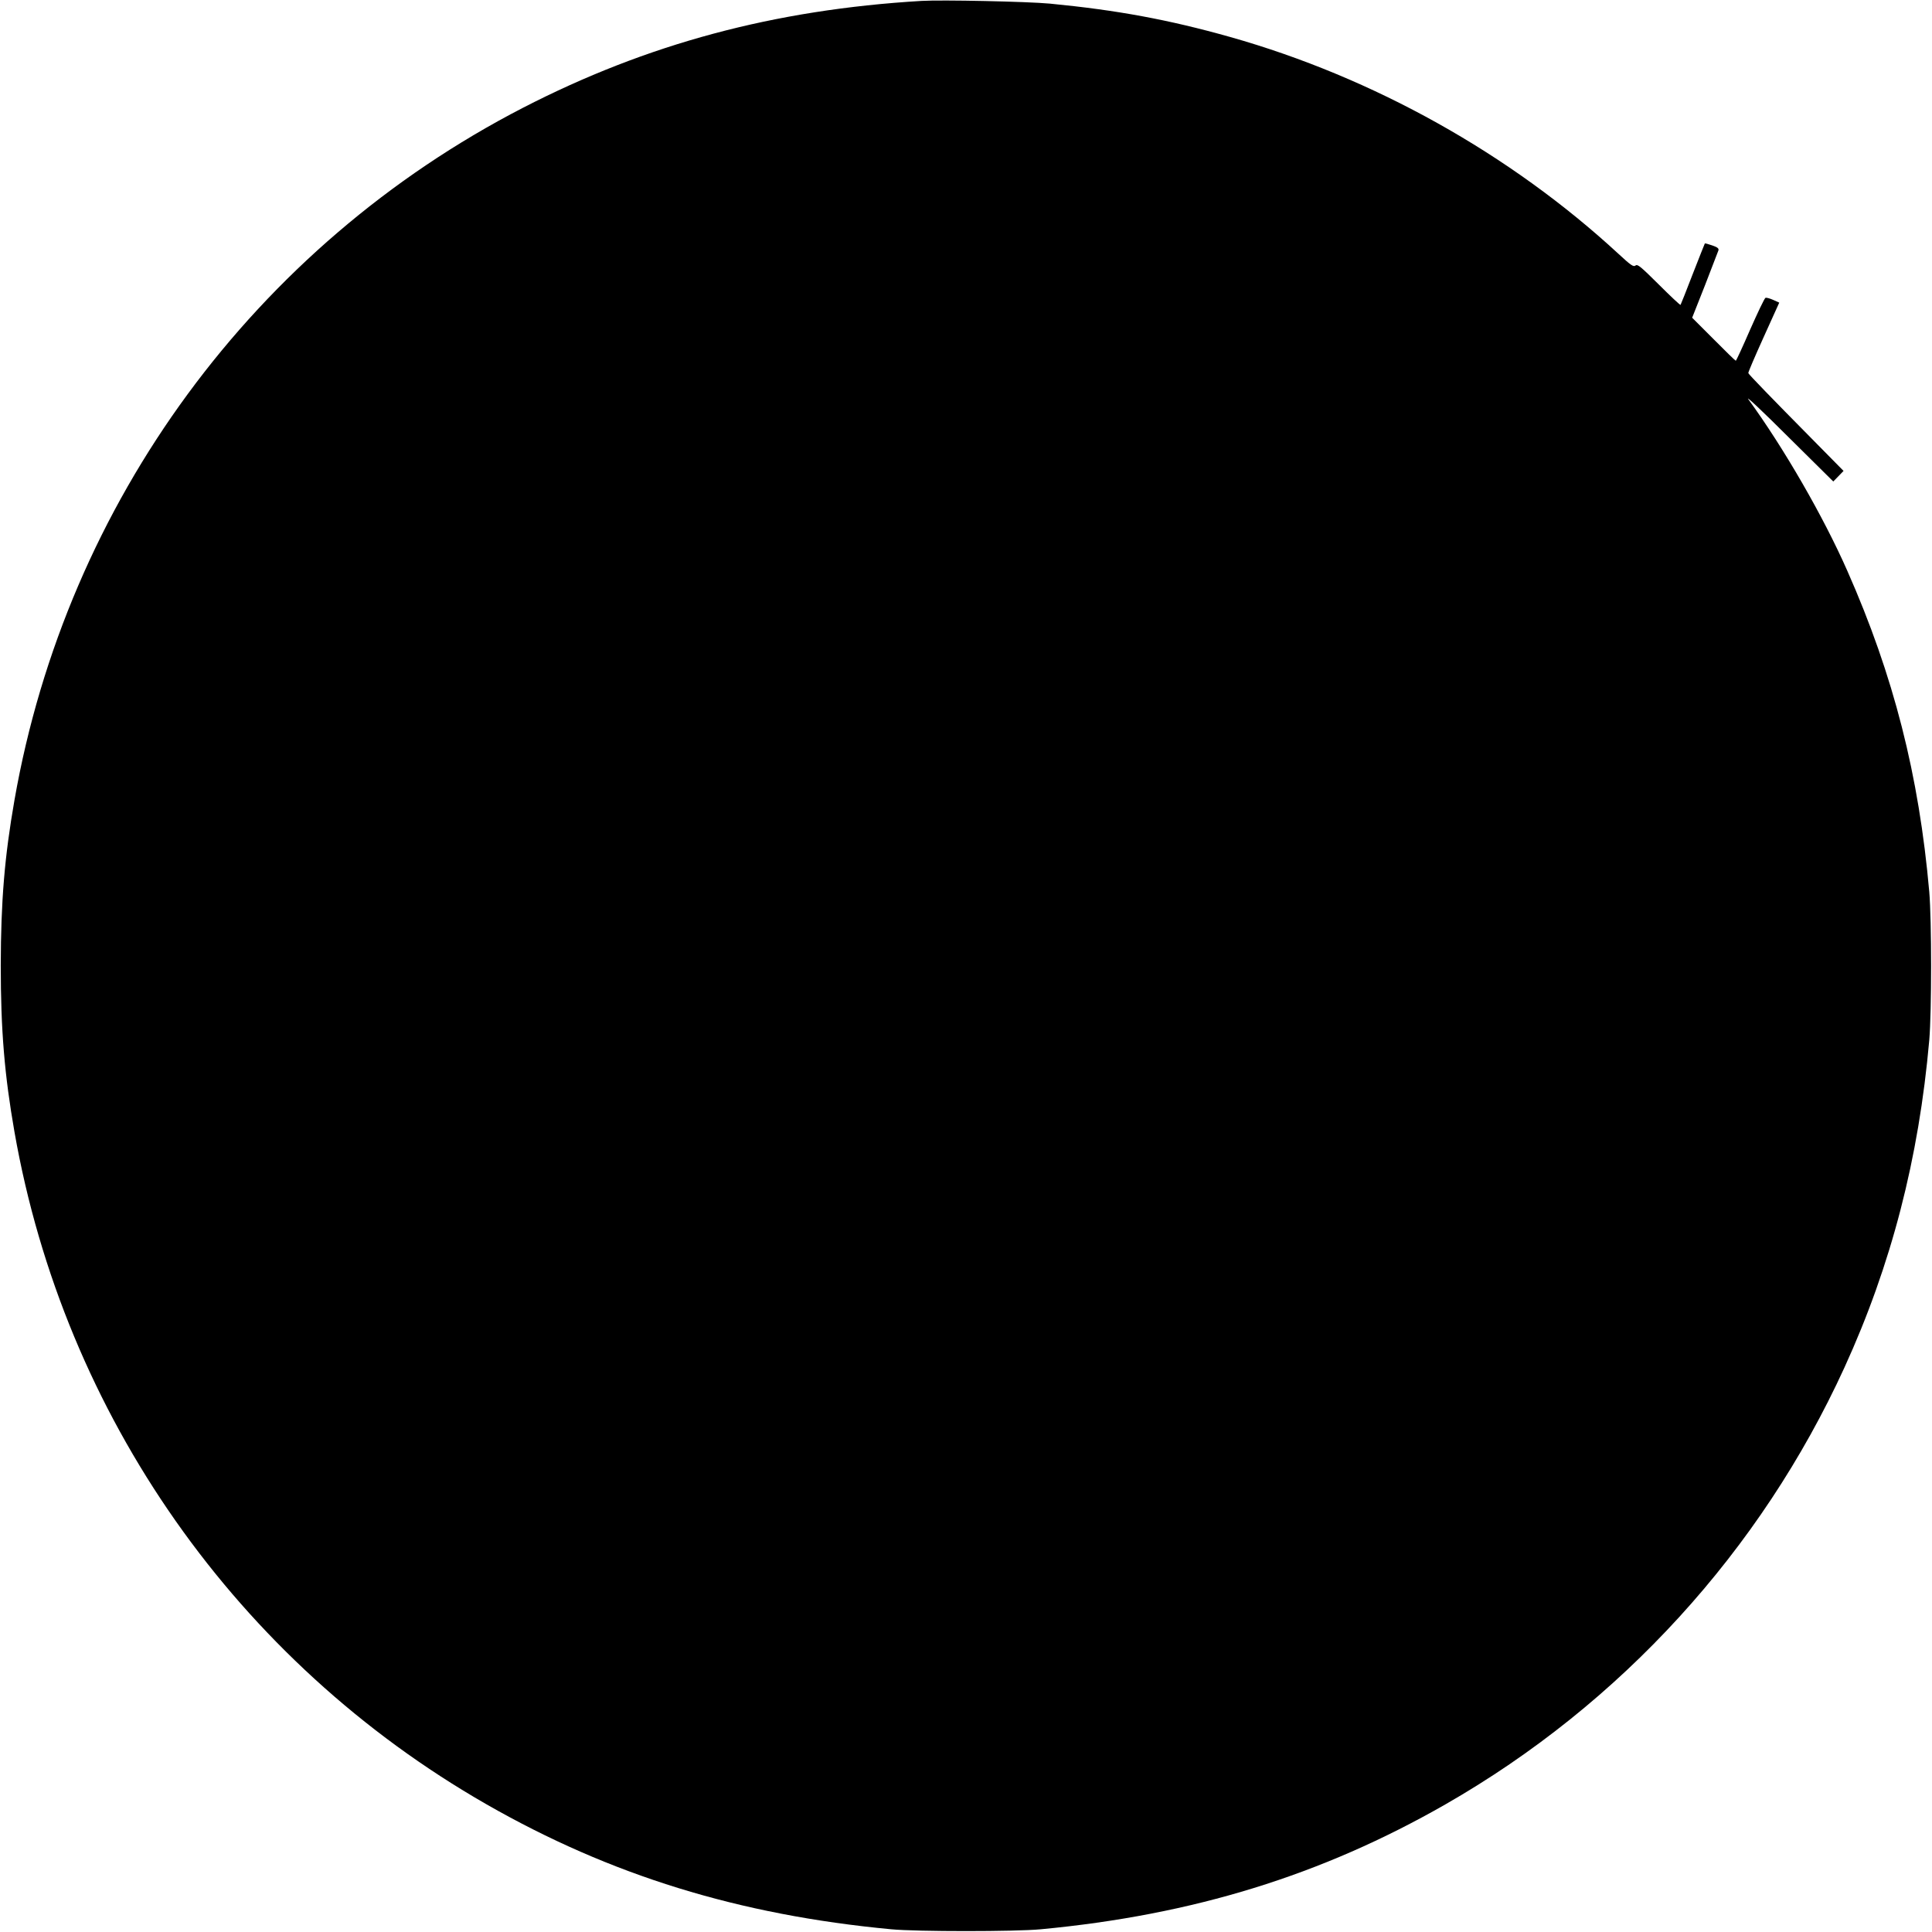 <?xml version="1.0" standalone="no"?>
<!DOCTYPE svg PUBLIC "-//W3C//DTD SVG 20010904//EN"
 "http://www.w3.org/TR/2001/REC-SVG-20010904/DTD/svg10.dtd">
<svg version="1.0" xmlns="http://www.w3.org/2000/svg"
 width="1280pt" height="1280pt" viewBox="0 0 1280 1280"
 preserveAspectRatio="xMidYMid meet">
<g transform="translate(0,1280) scale(0.1,-0.1)"
fill="#000000" stroke="none">
<path d="M6105 12794 c-976 -58 -1819 -285 -2640 -708 -1777 -917 -3023 -2612
-3369 -4586 -66 -377 -90 -669 -91 -1095 0 -433 25 -728 91 -1105 330 -1878
1474 -3507 3127 -4454 821 -470 1672 -733 2682 -828 170 -16 820 -16 990 0
1010 95 1861 358 2682 828 1161 665 2087 1679 2643 2894 310 678 493 1385 562
2170 16 189 16 791 0 980 -68 773 -236 1434 -543 2128 -159 361 -422 816 -656
1137 -20 28 99 -84 263 -248 l300 -297 34 35 34 35 -210 213 c-266 269 -418
426 -421 435 -2 4 44 111 101 237 l104 230 -40 18 c-22 10 -45 16 -51 14 -7
-3 -52 -98 -102 -211 -49 -113 -92 -206 -95 -206 -3 0 -69 64 -147 143 l-142
142 85 215 c46 118 86 222 89 231 4 13 -6 21 -41 33 -26 9 -48 15 -49 13 -1
-1 -37 -92 -80 -202 -42 -110 -79 -202 -81 -205 -3 -2 -67 58 -144 135 -119
118 -141 137 -154 126 -13 -11 -30 0 -113 77 -717 662 -1624 1169 -2573 1437
-408 115 -750 178 -1194 221 -151 14 -716 26 -851 18z"/>
</g>
</svg>